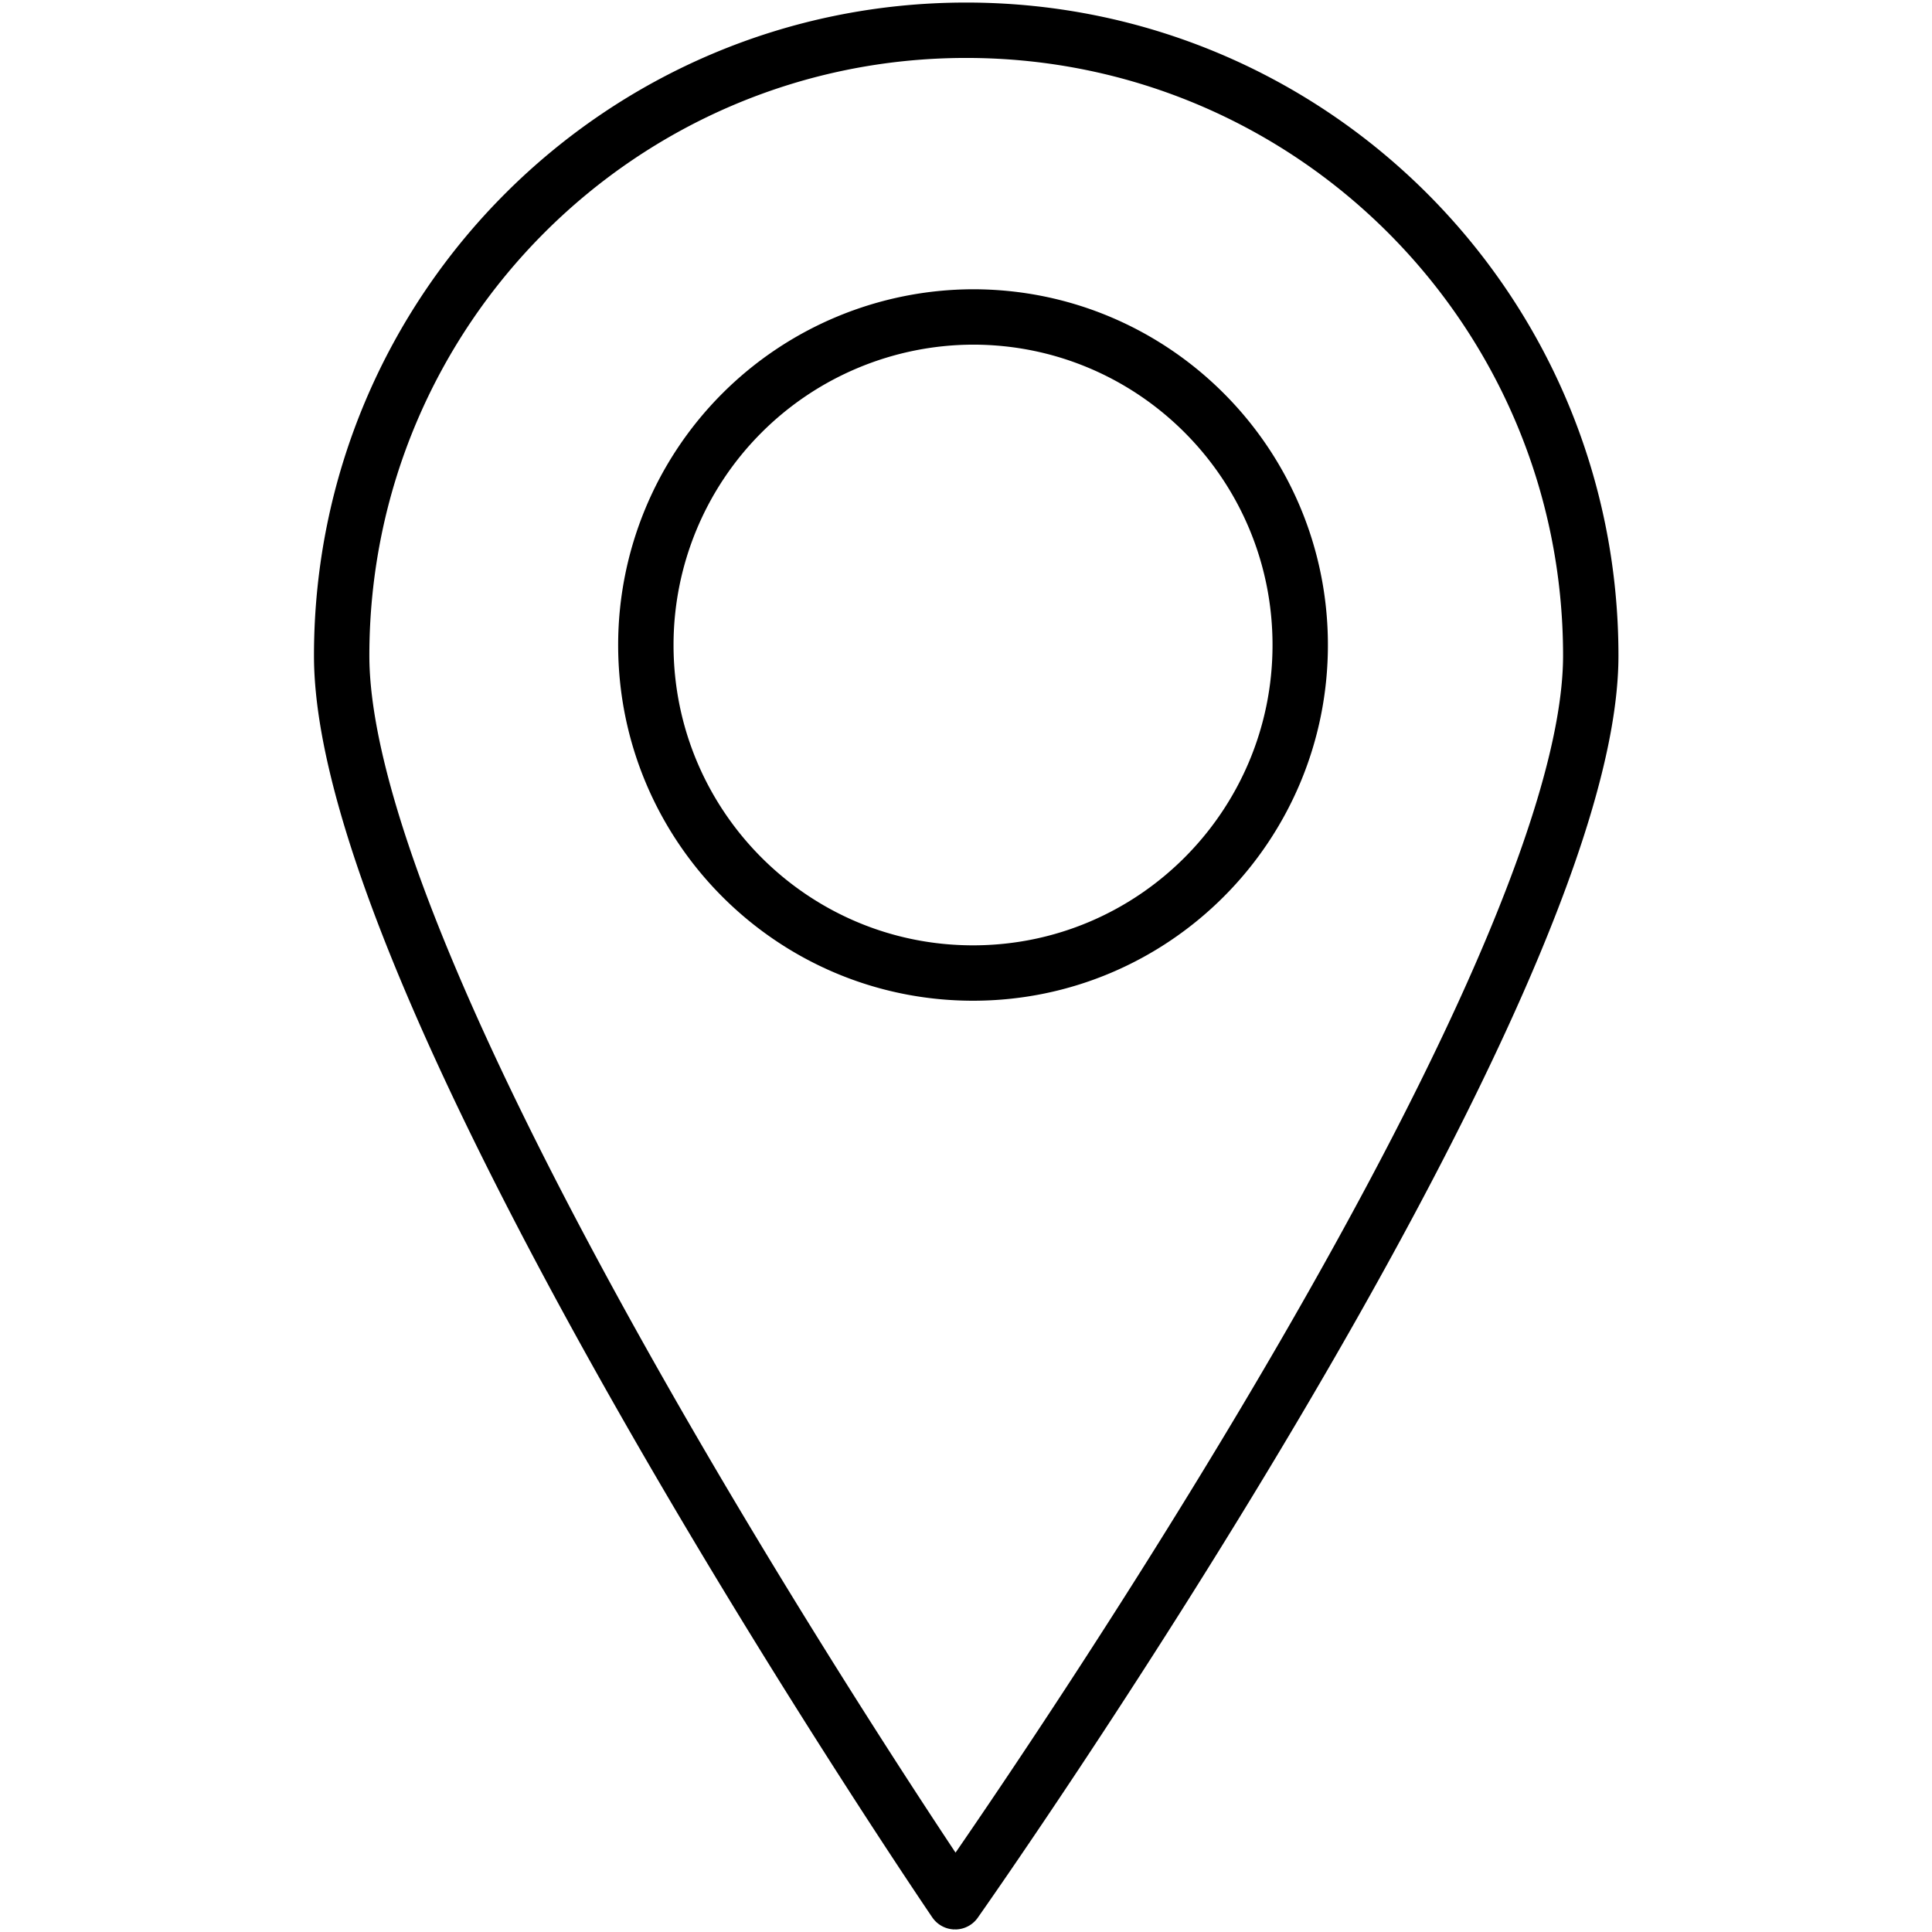<svg xmlns="http://www.w3.org/2000/svg" viewBox="0 0 45.35 45.35"><path fill="none" stroke="#000" stroke-linecap="round" stroke-linejoin="round" stroke-miterlimit="10" stroke-width="1.3" d="M8.02 15.39C8.02 7.28 14.58.71 22.68.71s14.66 6.57 14.66 14.68-14.92 29.25-14.92 29.25S8.02 23.5 8.02 15.39m7.14-.25c0 4.25 3.44 7.7 7.68 7.7s7.68-3.45 7.68-7.7-3.44-7.7-7.68-7.7a7.7 7.7 0 0 0-7.68 7.7" style="stroke:#000"/></svg>